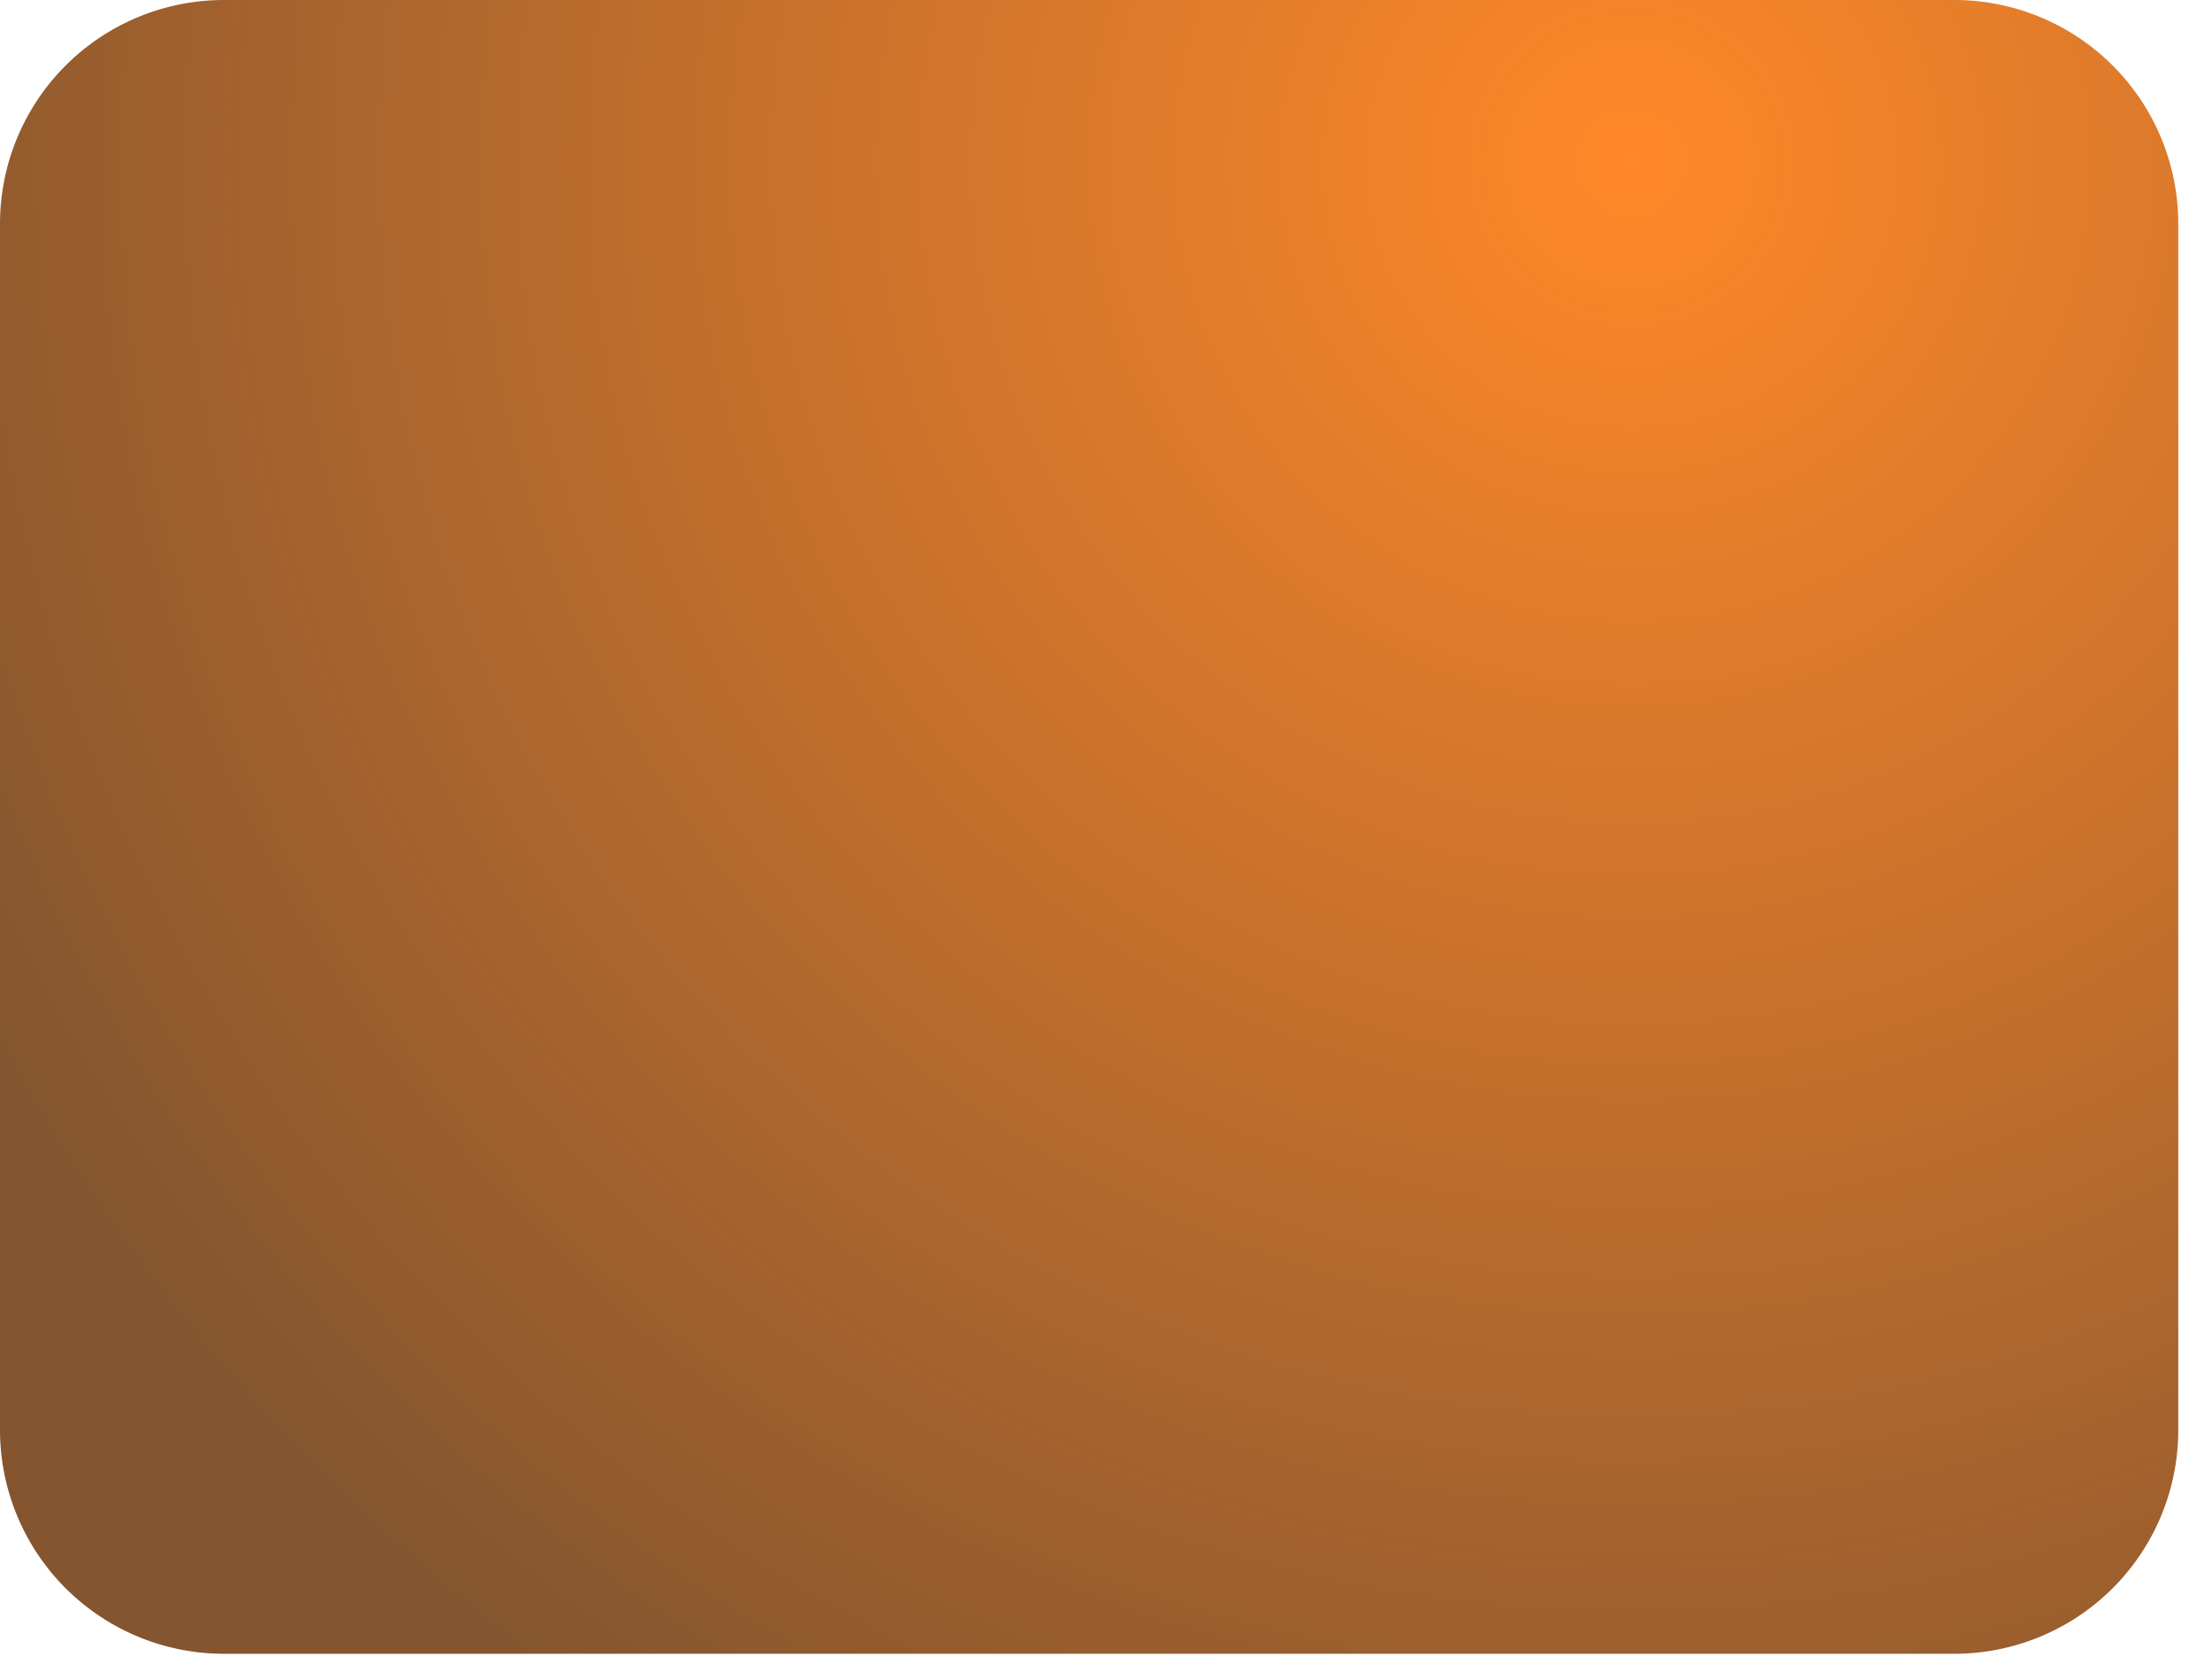 <svg xmlns="http://www.w3.org/2000/svg" fill="none" overflow="visible" preserveAspectRatio="none" style="display:block" viewBox="0 0 41 31"><path id="Vector" fill="url(#paint0_radial_2446_112734)" d="M36.223 0H4.152A4.15 4.15 0 0 0 0 4.152v22.354a4.15 4.15 0 0 0 4.152 4.152h32.07a4.15 4.15 0 0 0 4.153-4.152V4.152A4.15 4.15 0 0 0 36.223 0"/><defs><radialGradient id="paint0_radial_2446_112734" cx="0" cy="0" r="1" gradientTransform="matrix(34.331 0 0 34.278 30.143 3.157)" gradientUnits="userSpaceOnUse"><stop stop-color="#ff8829"/><stop offset="1" stop-color="#84552f"/></radialGradient></defs></svg>